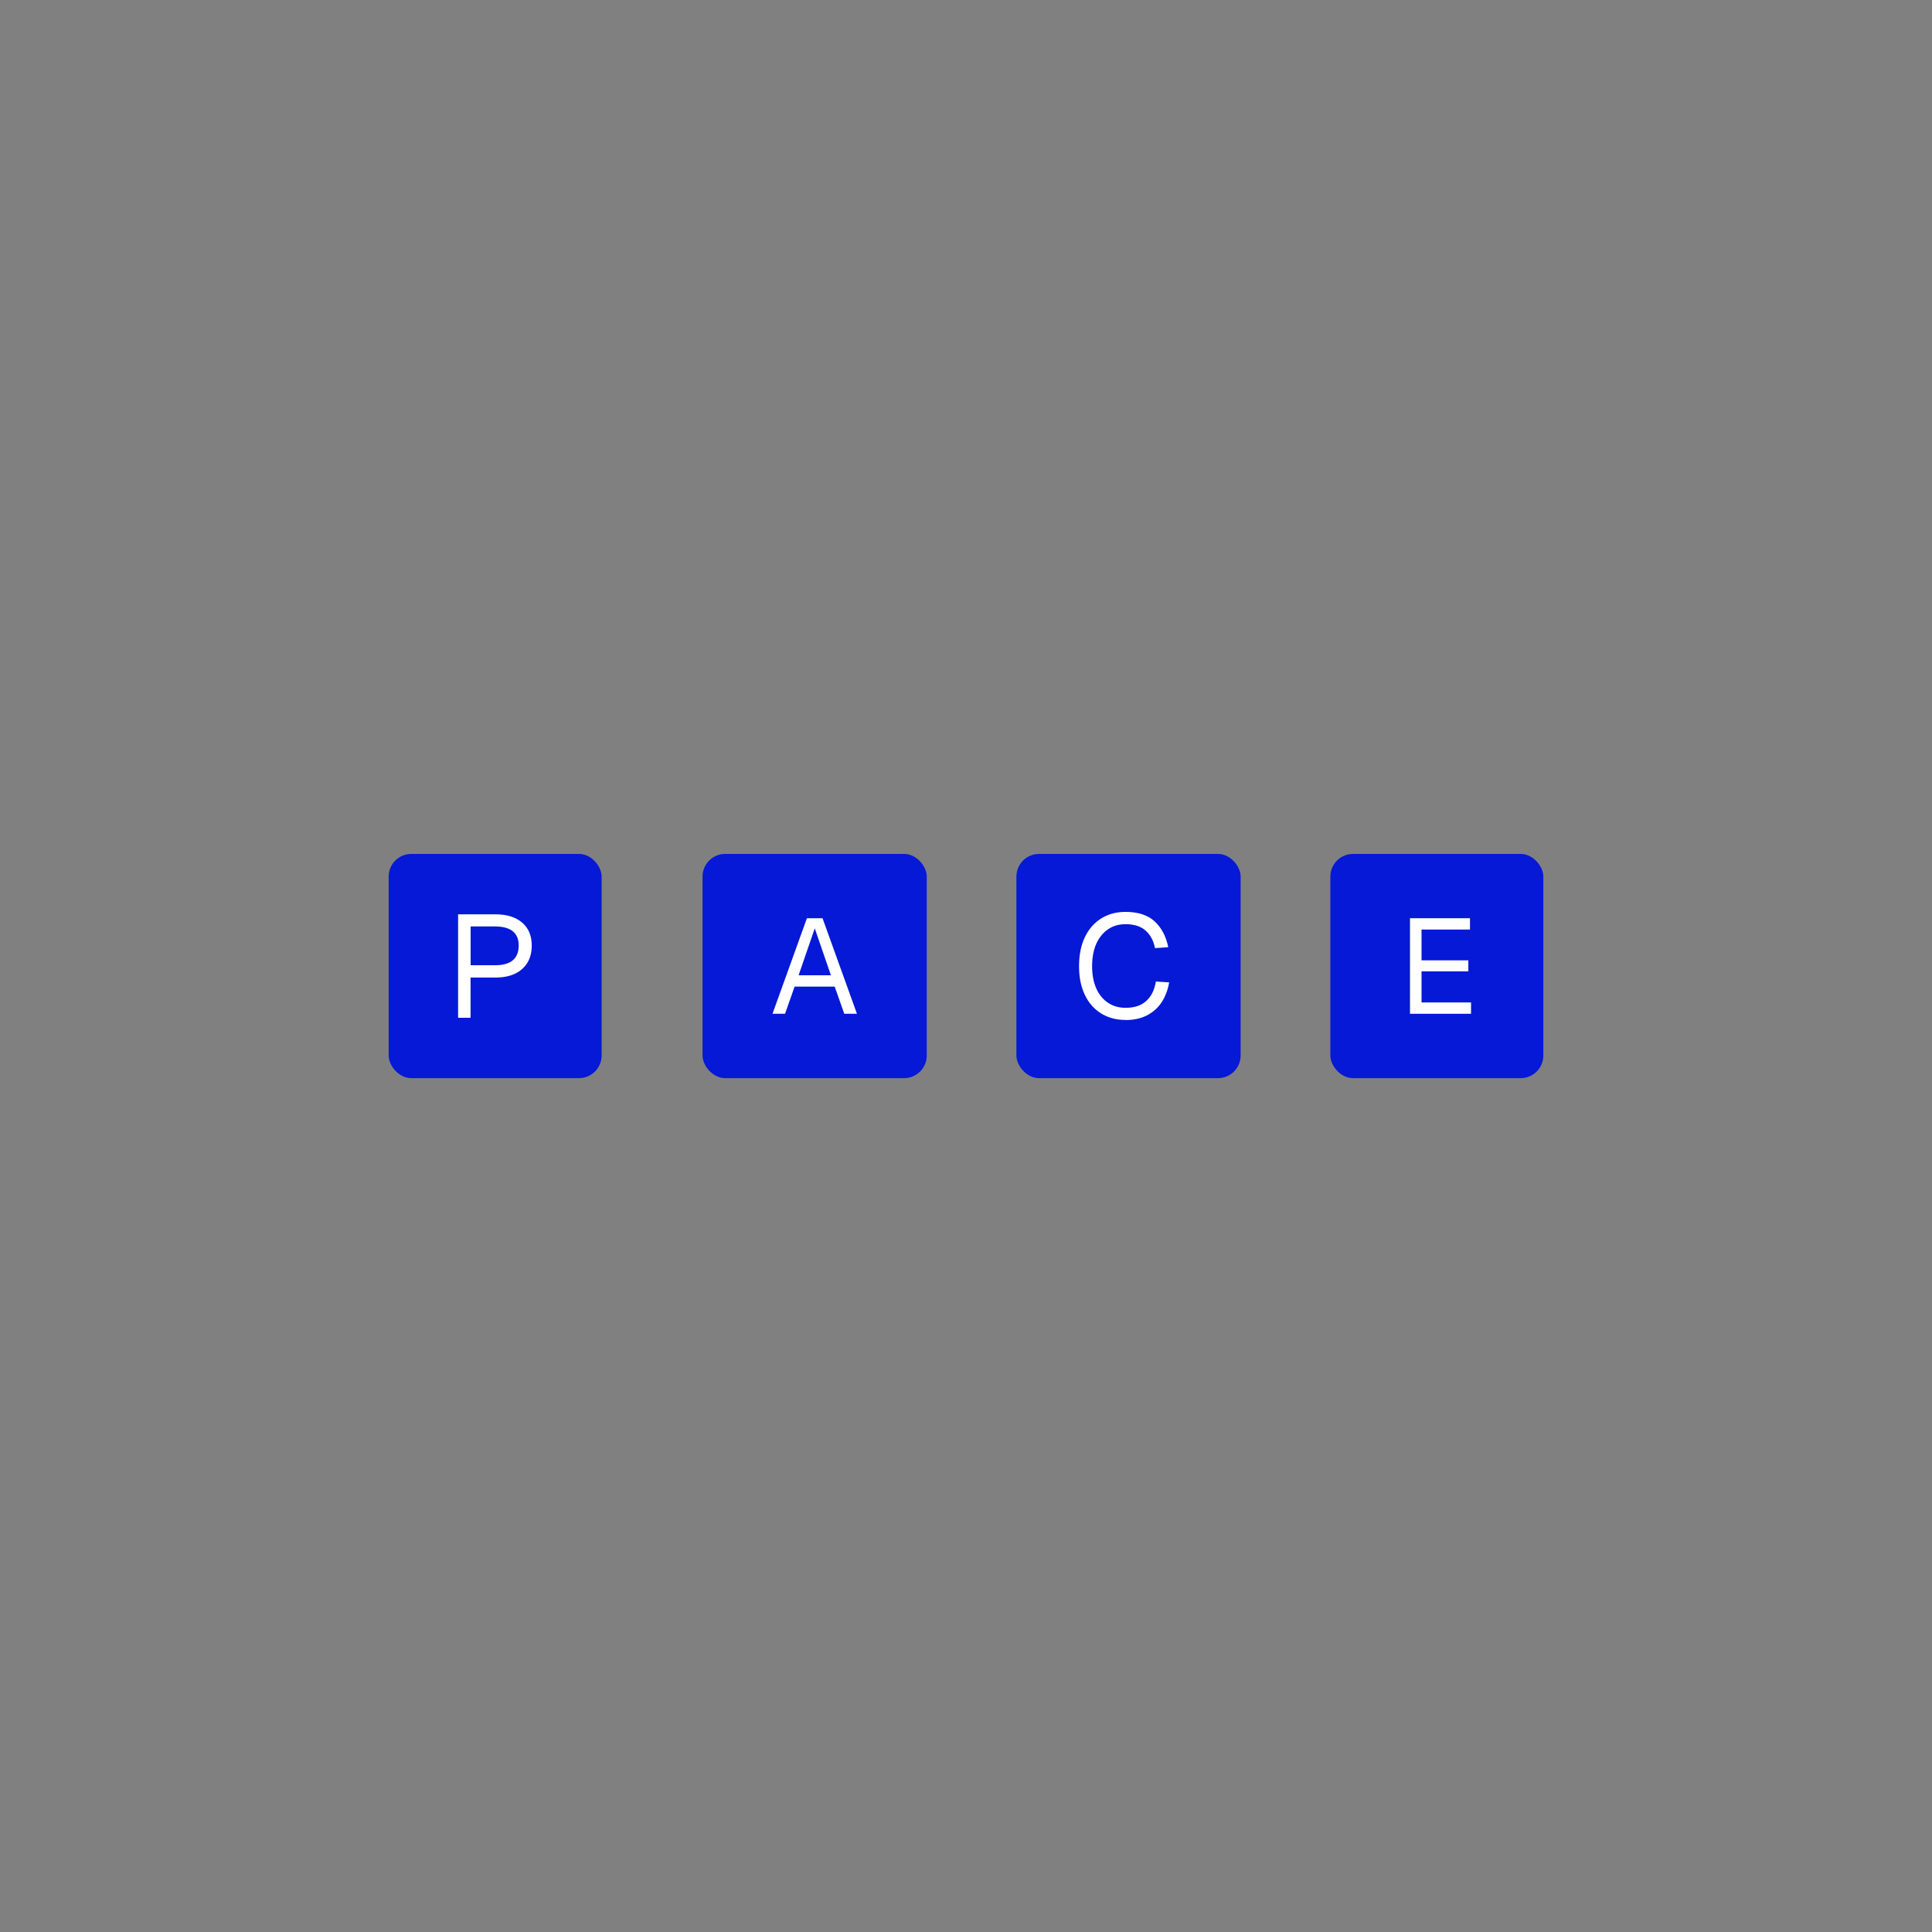 <?xml version="1.0" encoding="UTF-8"?>
<svg id="Layer_1" data-name="Layer 1" xmlns="http://www.w3.org/2000/svg" viewBox="0 0 256 256">
  <rect x="0" y="0" width="256" height="256" fill="#808080" stroke="none"/>
  <defs>
    <style>
      .cls-1 {
        isolation: isolate;
      }

      .cls-2 {
        fill: #fff;
      }

      .cls-3 {
        fill: #0519d6;
      }
    </style>
  </defs>
  <rect id="Rectangle_85" data-name="Rectangle 85" class="cls-3" x="51.5" y="113.15" width="28.22" height="29.71" rx="3" ry="3"/>
  <g id="P-2" class="cls-1">
    <g class="cls-1">
      <path class="cls-2" d="M60.7,134.86v-13.71h4.92c1.53,0,2.72.37,3.57,1.1s1.27,1.75,1.27,3.05c0,.87-.19,1.63-.58,2.27s-.94,1.12-1.66,1.46-1.59.5-2.61.5h-3.26v5.33h-1.66,0ZM62.36,127.9h3.26c1.03,0,1.81-.22,2.33-.66s.78-1.09.78-1.95-.26-1.47-.78-1.89-1.3-.64-2.33-.64h-3.26s0,5.14,0,5.14Z"/>
    </g>
  </g>
  <rect id="Rectangle_86" data-name="Rectangle 86" class="cls-3" x="93.09" y="113.15" width="29.71" height="29.71" rx="3" ry="3"/>
  <g id="A-2" class="cls-1">
    <g class="cls-1">
      <path class="cls-2" d="M102.36,134.33l4.56-12.66h2.07l4.56,12.66h-1.68l-1.27-3.6h-5.31l-1.27,3.6h-1.68.02ZM105.82,129.23h4.28l-2.14-6.22s-2.14,6.22-2.14,6.22Z"/>
    </g>
  </g>
  <rect id="Rectangle_87" data-name="Rectangle 87" class="cls-3" x="134.68" y="113.15" width="29.71" height="29.71" rx="3" ry="3"/>
  <g id="C-2" class="cls-1">
    <g class="cls-1">
      <path class="cls-2" d="M149.14,135.15c-1.22,0-2.3-.29-3.23-.86s-1.65-1.39-2.16-2.46c-.52-1.07-.77-2.34-.77-3.82s.26-2.76.77-3.83c.51-1.07,1.24-1.9,2.16-2.48.93-.58,2-.87,3.23-.87,1.66,0,2.95.42,3.86,1.26s1.51,1.98,1.8,3.42l-1.76.12c-.19-.98-.6-1.75-1.24-2.32-.63-.57-1.52-.85-2.66-.85-.88,0-1.65.22-2.31.67s-1.18,1.08-1.56,1.91c-.37.83-.56,1.82-.56,2.98s.19,2.15.56,2.97.89,1.45,1.56,1.89c.66.44,1.43.66,2.31.66,1.2,0,2.12-.31,2.78-.94.66-.62,1.07-1.47,1.24-2.54l1.76.11c-.17.99-.5,1.86-.98,2.61-.49.75-1.14,1.33-1.94,1.75-.81.42-1.75.63-2.85.63h0Z"/>
    </g>
  </g>
  <rect id="Rectangle_88" data-name="Rectangle 88" class="cls-3" x="176.28" y="113.15" width="28.22" height="29.71" rx="3" ry="3"/>
  <g id="E-2" class="cls-1">
    <g class="cls-1">
      <path class="cls-2" d="M186.83,134.33v-12.66h7.95v1.5h-6.42v4.08h6.2v1.46h-6.2v4.12h6.56v1.5h-8.09Z"/>
    </g>
  </g>
</svg>